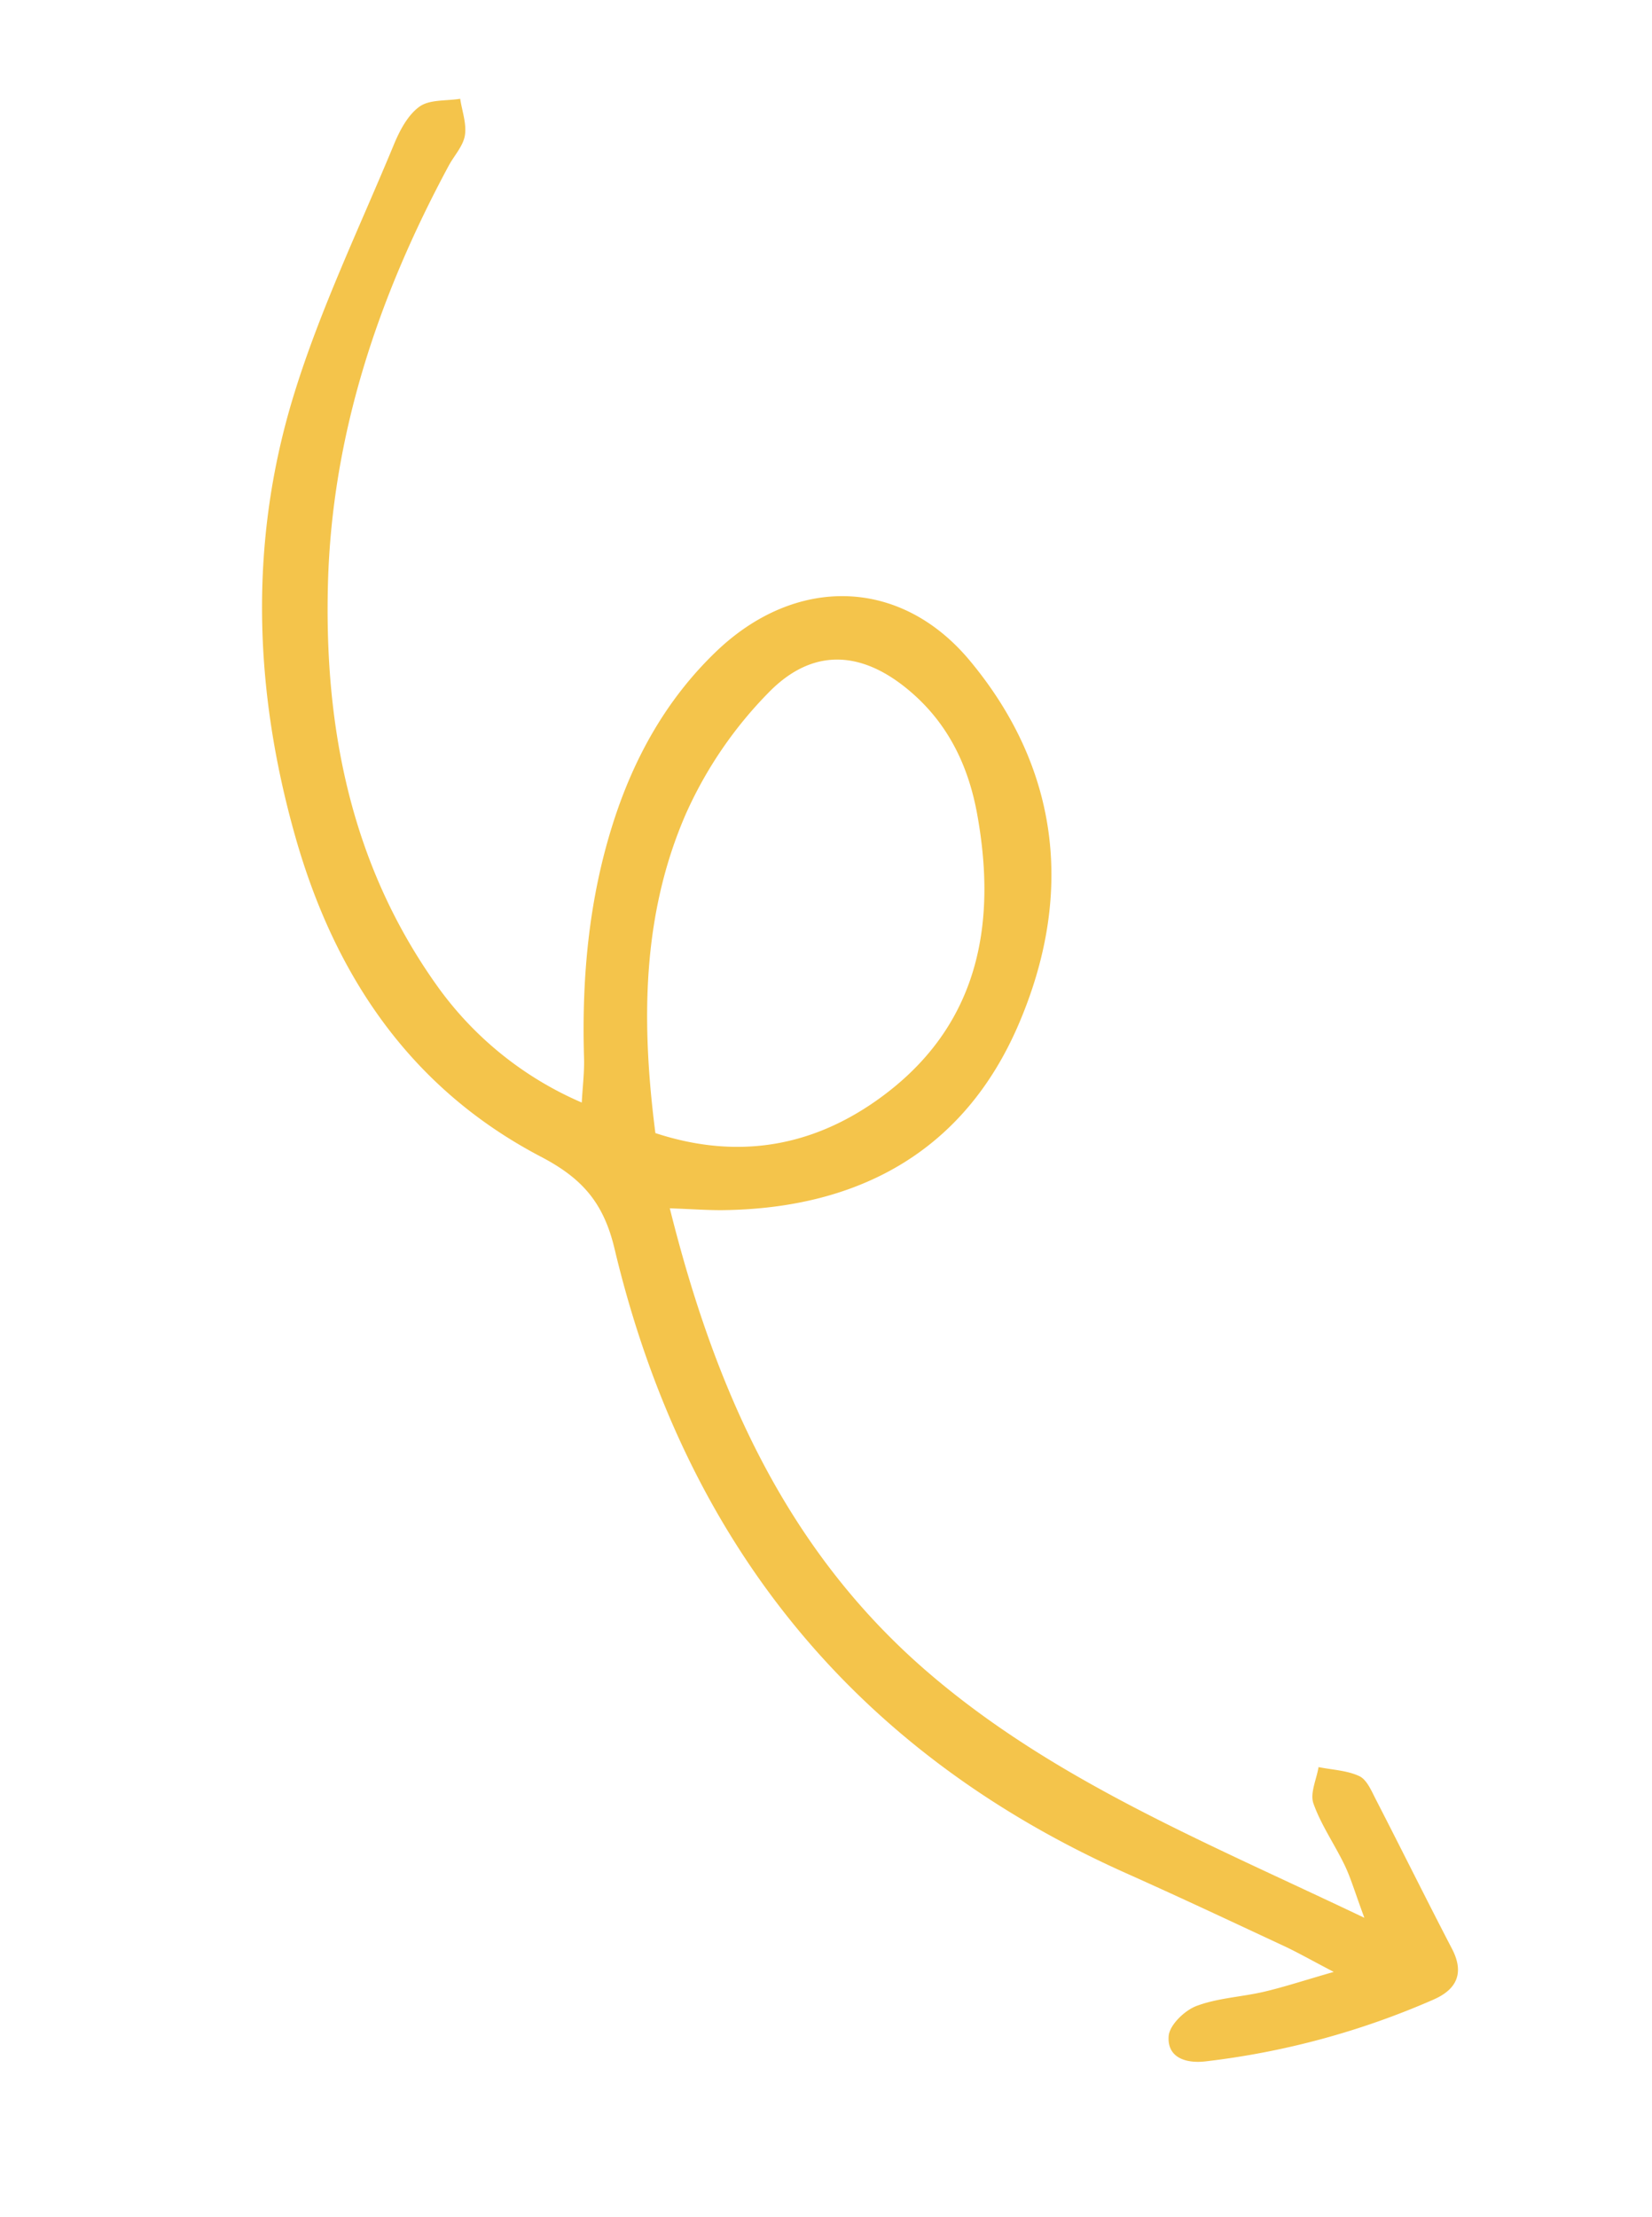 <svg xmlns="http://www.w3.org/2000/svg" width="285.256" height="382.665" viewBox="0 0 285.256 382.665">
  <g id="Line-Arrow-18" transform="matrix(0.875, -0.485, 0.485, 0.875, 0, 58.526)">
    <path id="Shape" d="M28.4,187.23c-8.383,31.292-10.962,61.378.068,91.39,9.9,26.928,27.71,48.946,45.434,73.8.724-4.727,1.281-7.135,1.424-9.567.233-3.984-.2-8.05.451-11.946.31-1.849,2.486-3.385,3.816-5.062,1.841,1.562,4.024,2.877,5.4,4.777.836,1.157.6,3.222.545,4.87-.294,9.646-.744,19.288-1,28.936-.127,4.809-2.775,6.543-7.106,6.115a137.663,137.663,0,0,1-39.571-9.767c-3.054-1.27-5.473-3.736-3.389-6.889,1.05-1.588,4.538-2.524,6.7-2.209,3.888.567,7.571,2.419,11.4,3.506,3.42.969,6.929,1.631,12.182,2.839-2.521-3.819-3.863-6.031-5.379-8.117-5.87-8.078-11.714-16.176-17.713-24.157C10.456,284.228,2.825,238.284,16.678,188.7c2.219-7.942.957-13.394-3.412-20.028-14-21.246-16-44.647-10.271-69.024C9,74.1,20.643,51.4,39.517,33.179,50.7,22.38,63.55,13.3,75.759,3.585,77.8,1.961,80.32.309,82.775.025c2.15-.248,4.52,1.408,6.793,2.223-.745,2-1.094,4.312-2.349,5.913-1.154,1.471-3.3,2.146-4.981,3.224C60.658,25.244,42.073,42.219,28.976,64.477,16.4,85.853,9.029,108.713,11.856,133.967a59.563,59.563,0,0,0,12.1,29.936c1.482-2.36,2.948-4.359,4.071-6.536,6.3-12.217,13.929-23.471,23.963-32.953,8.594-8.121,18.393-14.251,29.923-17.313,18.346-4.873,34.088,4.1,37.6,22.628,4.591,24.206-4.142,44.315-23.171,59.007-18.717,14.451-39.357,14.354-60.019,3.247C34.017,190.74,31.814,189.286,28.4,187.23Zm4.116-12.559c10,10.79,22.2,15.086,36.08,13.59,21.077-2.271,32.768-15.823,39.193-34.846,2.607-7.717,3.158-15.568.367-23.458-3.713-10.5-10.866-15.473-21.53-12.343a71.251,71.251,0,0,0-22.837,11.459c-15.135,11.6-24.2,27.8-31.273,45.6Z" transform="translate(0 0)" fill="#f4c44b"/>
  </g>
</svg>
